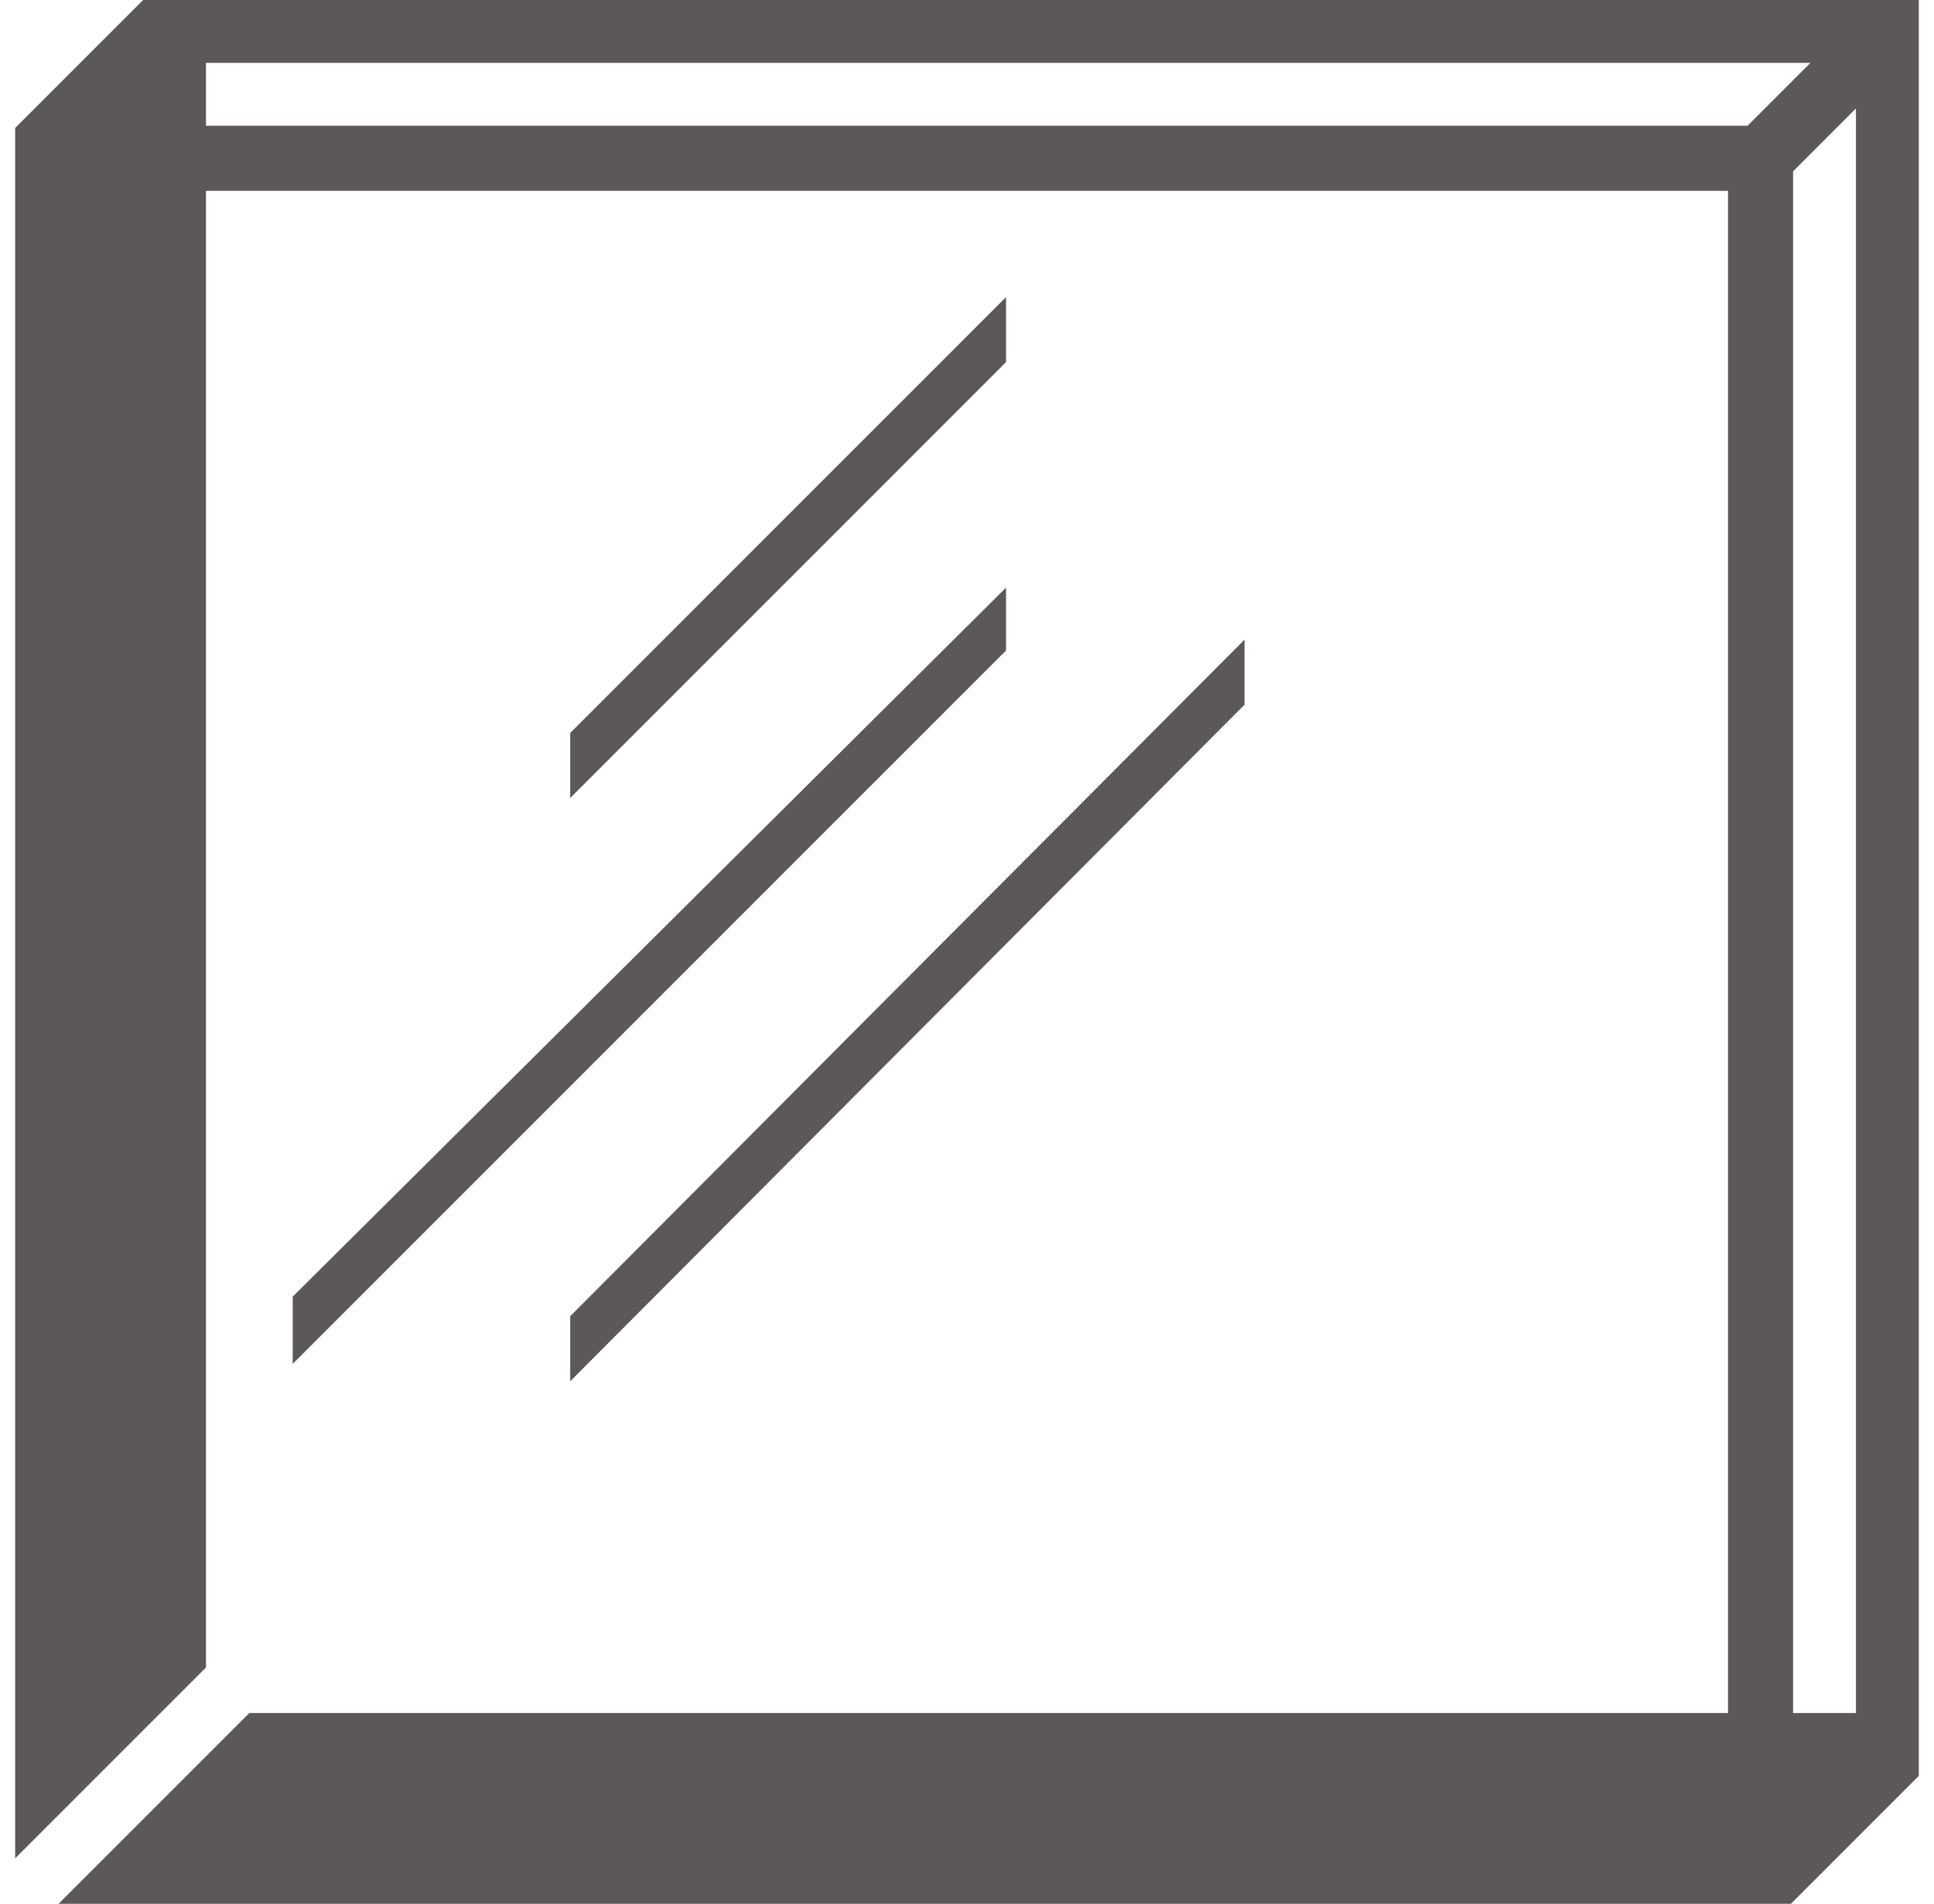 <?xml version="1.0" encoding="utf-8"?>
<!-- Generator: Adobe Illustrator 28.1.0, SVG Export Plug-In . SVG Version: 6.00 Build 0)  -->
<svg version="1.1" id="Layer_2_00000064348845443397619470000013554561435114586040_"
	 xmlns="http://www.w3.org/2000/svg" xmlns:xlink="http://www.w3.org/1999/xlink" x="0px" y="0px" viewBox="0 0 89.2 87.8"
	 style="enable-background:new 0 0 89.2 87.8;" xml:space="preserve">
<style type="text/css">
	.st0{fill:#5C5759;}
</style>
<path class="st0" d="M57.4,29.5v3L26.3,63.7v-3L57.4,29.5z M13.5,62.9l32.9-32.9v-2.9L13.5,59.8V62.9z M88.5,0v81.9l-5.9,5.9H2.7
	l8.8-8.8h68.2V8.8H9.5v68.1l-8.8,8.8V5.9L6.6,0H88.5z M83.5,2.9h-74v2.9h71.1L83.5,2.9z M85.6,5l-2.9,2.9V79h2.9V5z M26.3,36.8
	l20.1-20.1v-3L26.3,33.8C26.3,33.8,26.3,36.8,26.3,36.8z"/>
</svg>
